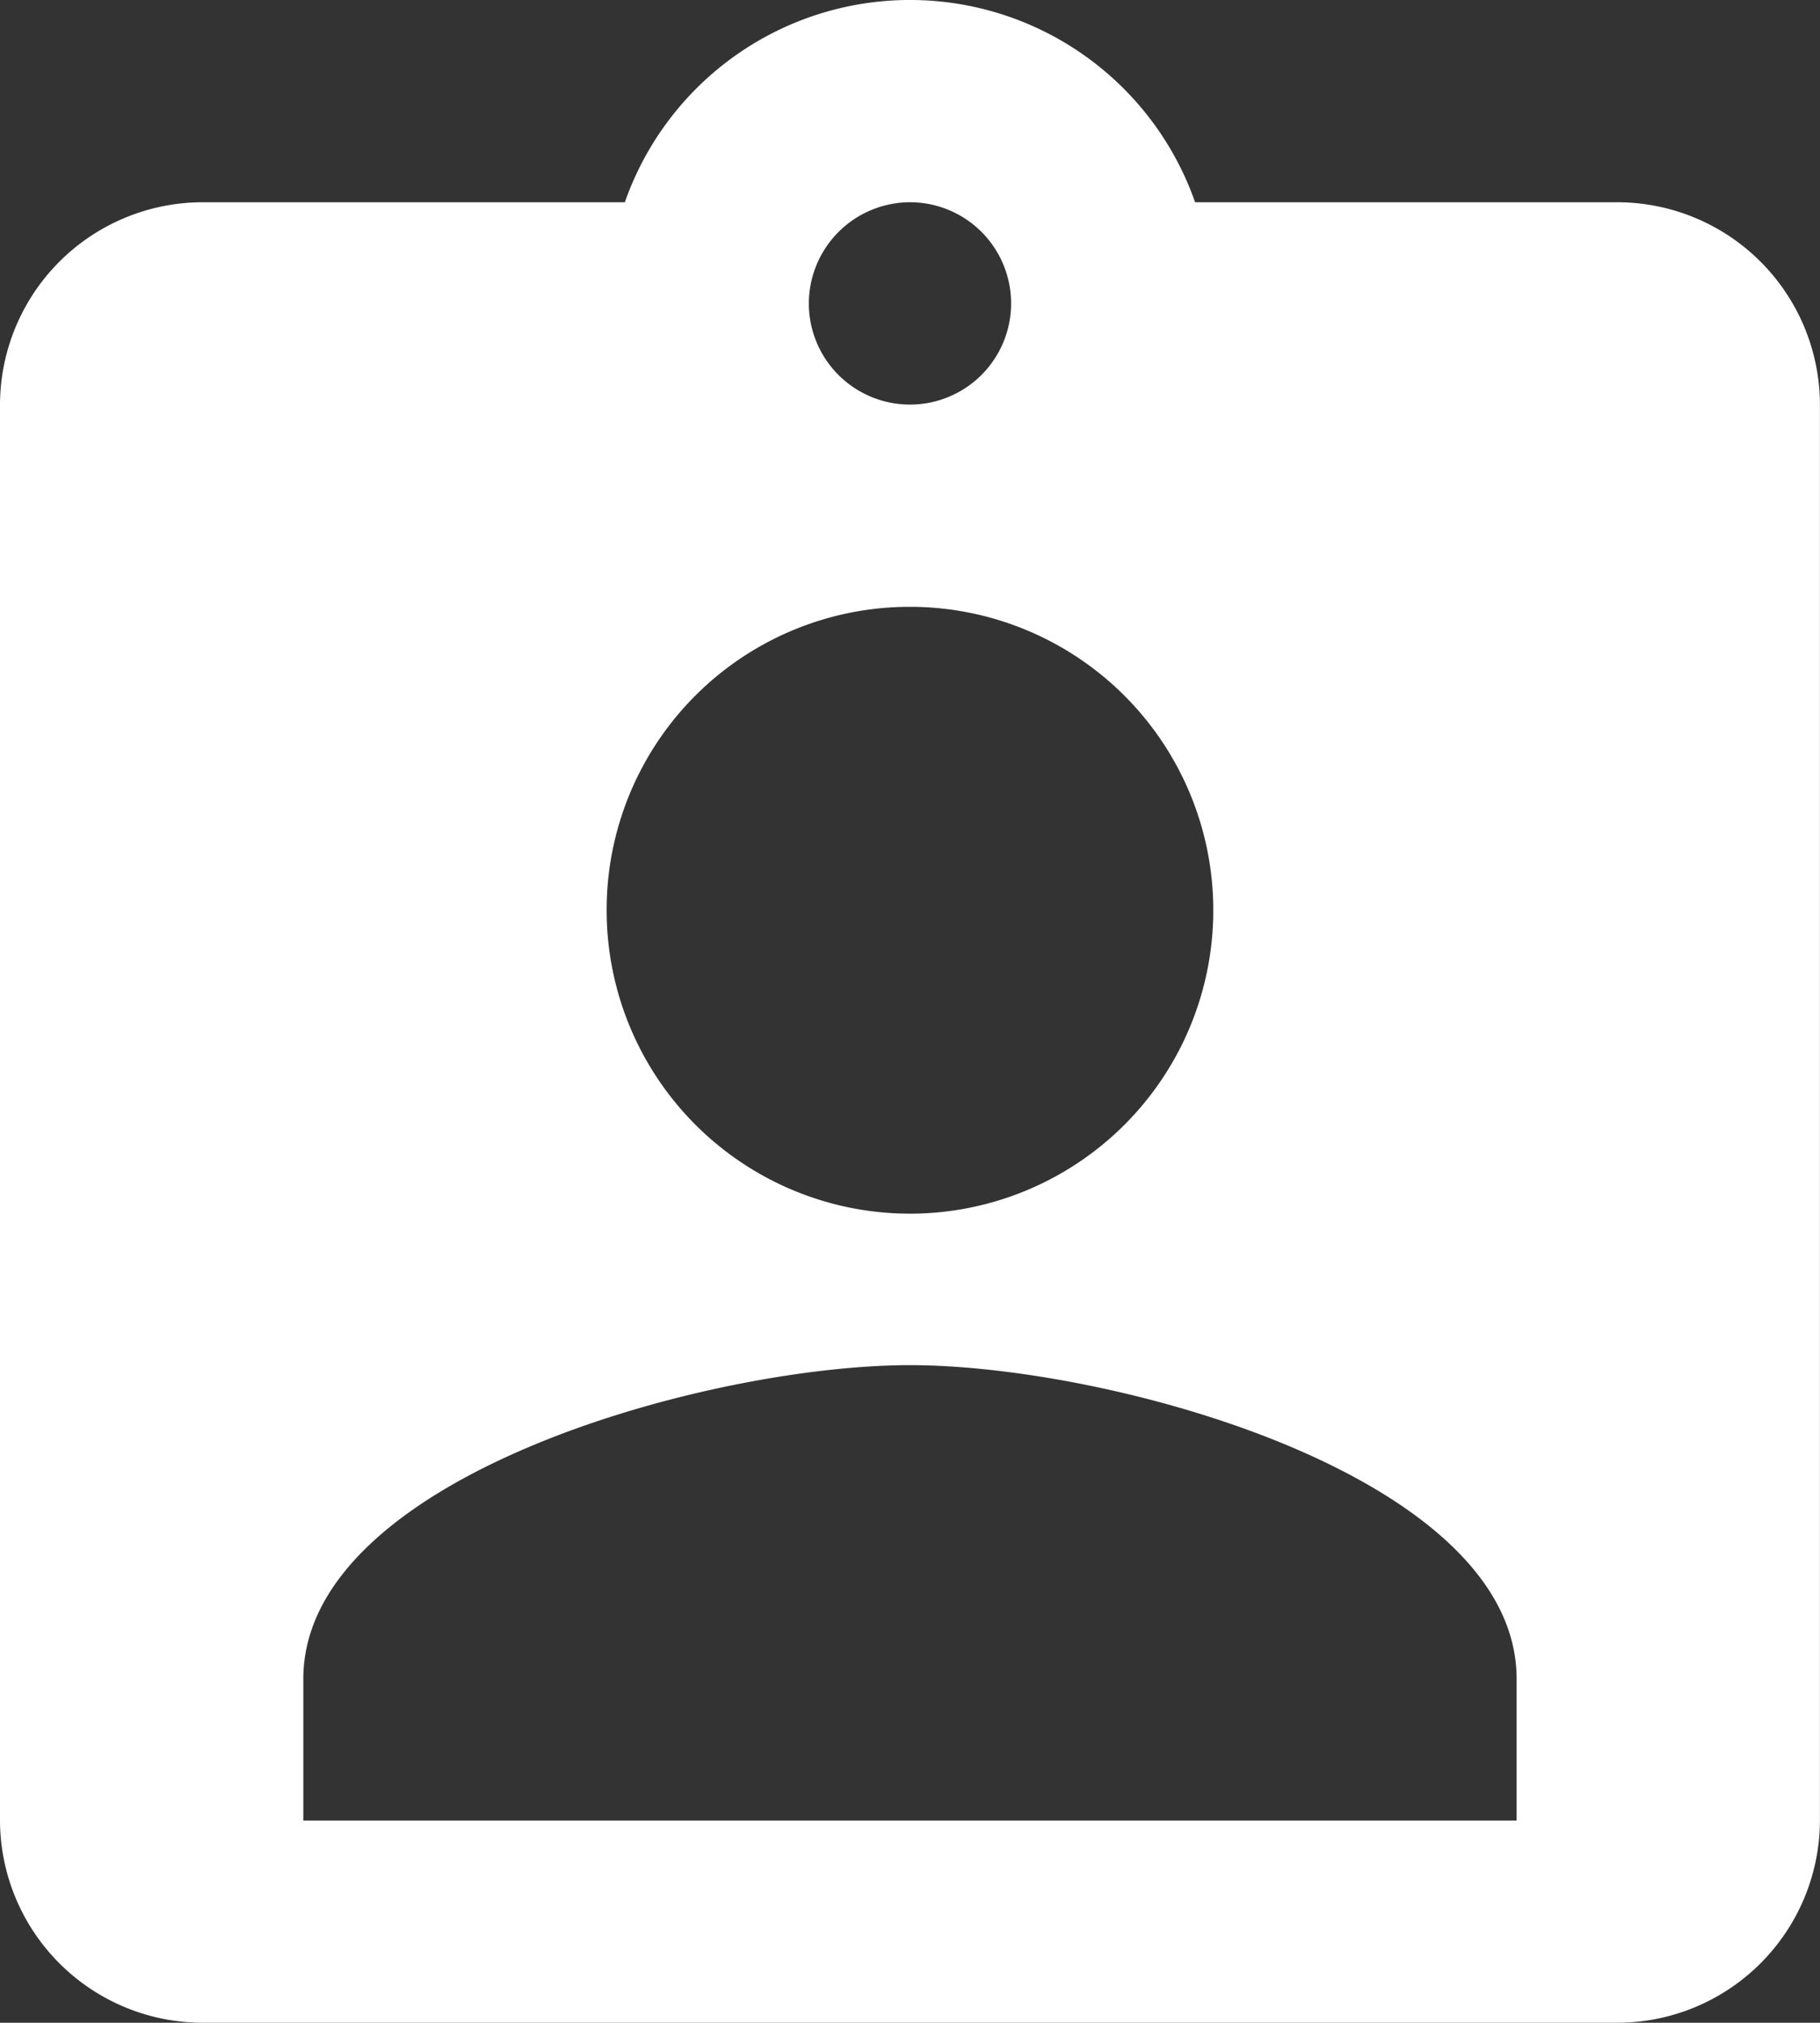 <svg xmlns="http://www.w3.org/2000/svg" width="29.011" height="32.233" viewBox="0 0 29.011 32.233">
  <rect x="0" y="0" width="29.011" height="32.233" fill="#333333" stroke="none"/>
  <path id="ic_assignment_ind_24px" d="M28.787,4.223H22.05a4.816,4.816,0,0,0-9.09,0H6.223A3.233,3.233,0,0,0,3,7.447V30.01a3.233,3.233,0,0,0,3.223,3.223H28.787a3.233,3.233,0,0,0,3.223-3.223V7.447A3.233,3.233,0,0,0,28.787,4.223Zm-11.282,0a1.612,1.612,0,1,1-1.612,1.612A1.616,1.616,0,0,1,17.505,4.223Zm0,6.447a4.835,4.835,0,1,1-4.835,4.835A4.829,4.829,0,0,1,17.505,10.67Zm9.67,19.34H7.835V27.754c0-3.223,6.447-5,9.67-5s9.67,1.773,9.67,5Z" transform="translate(-3 -1)" fill="#fff"/>
</svg>
